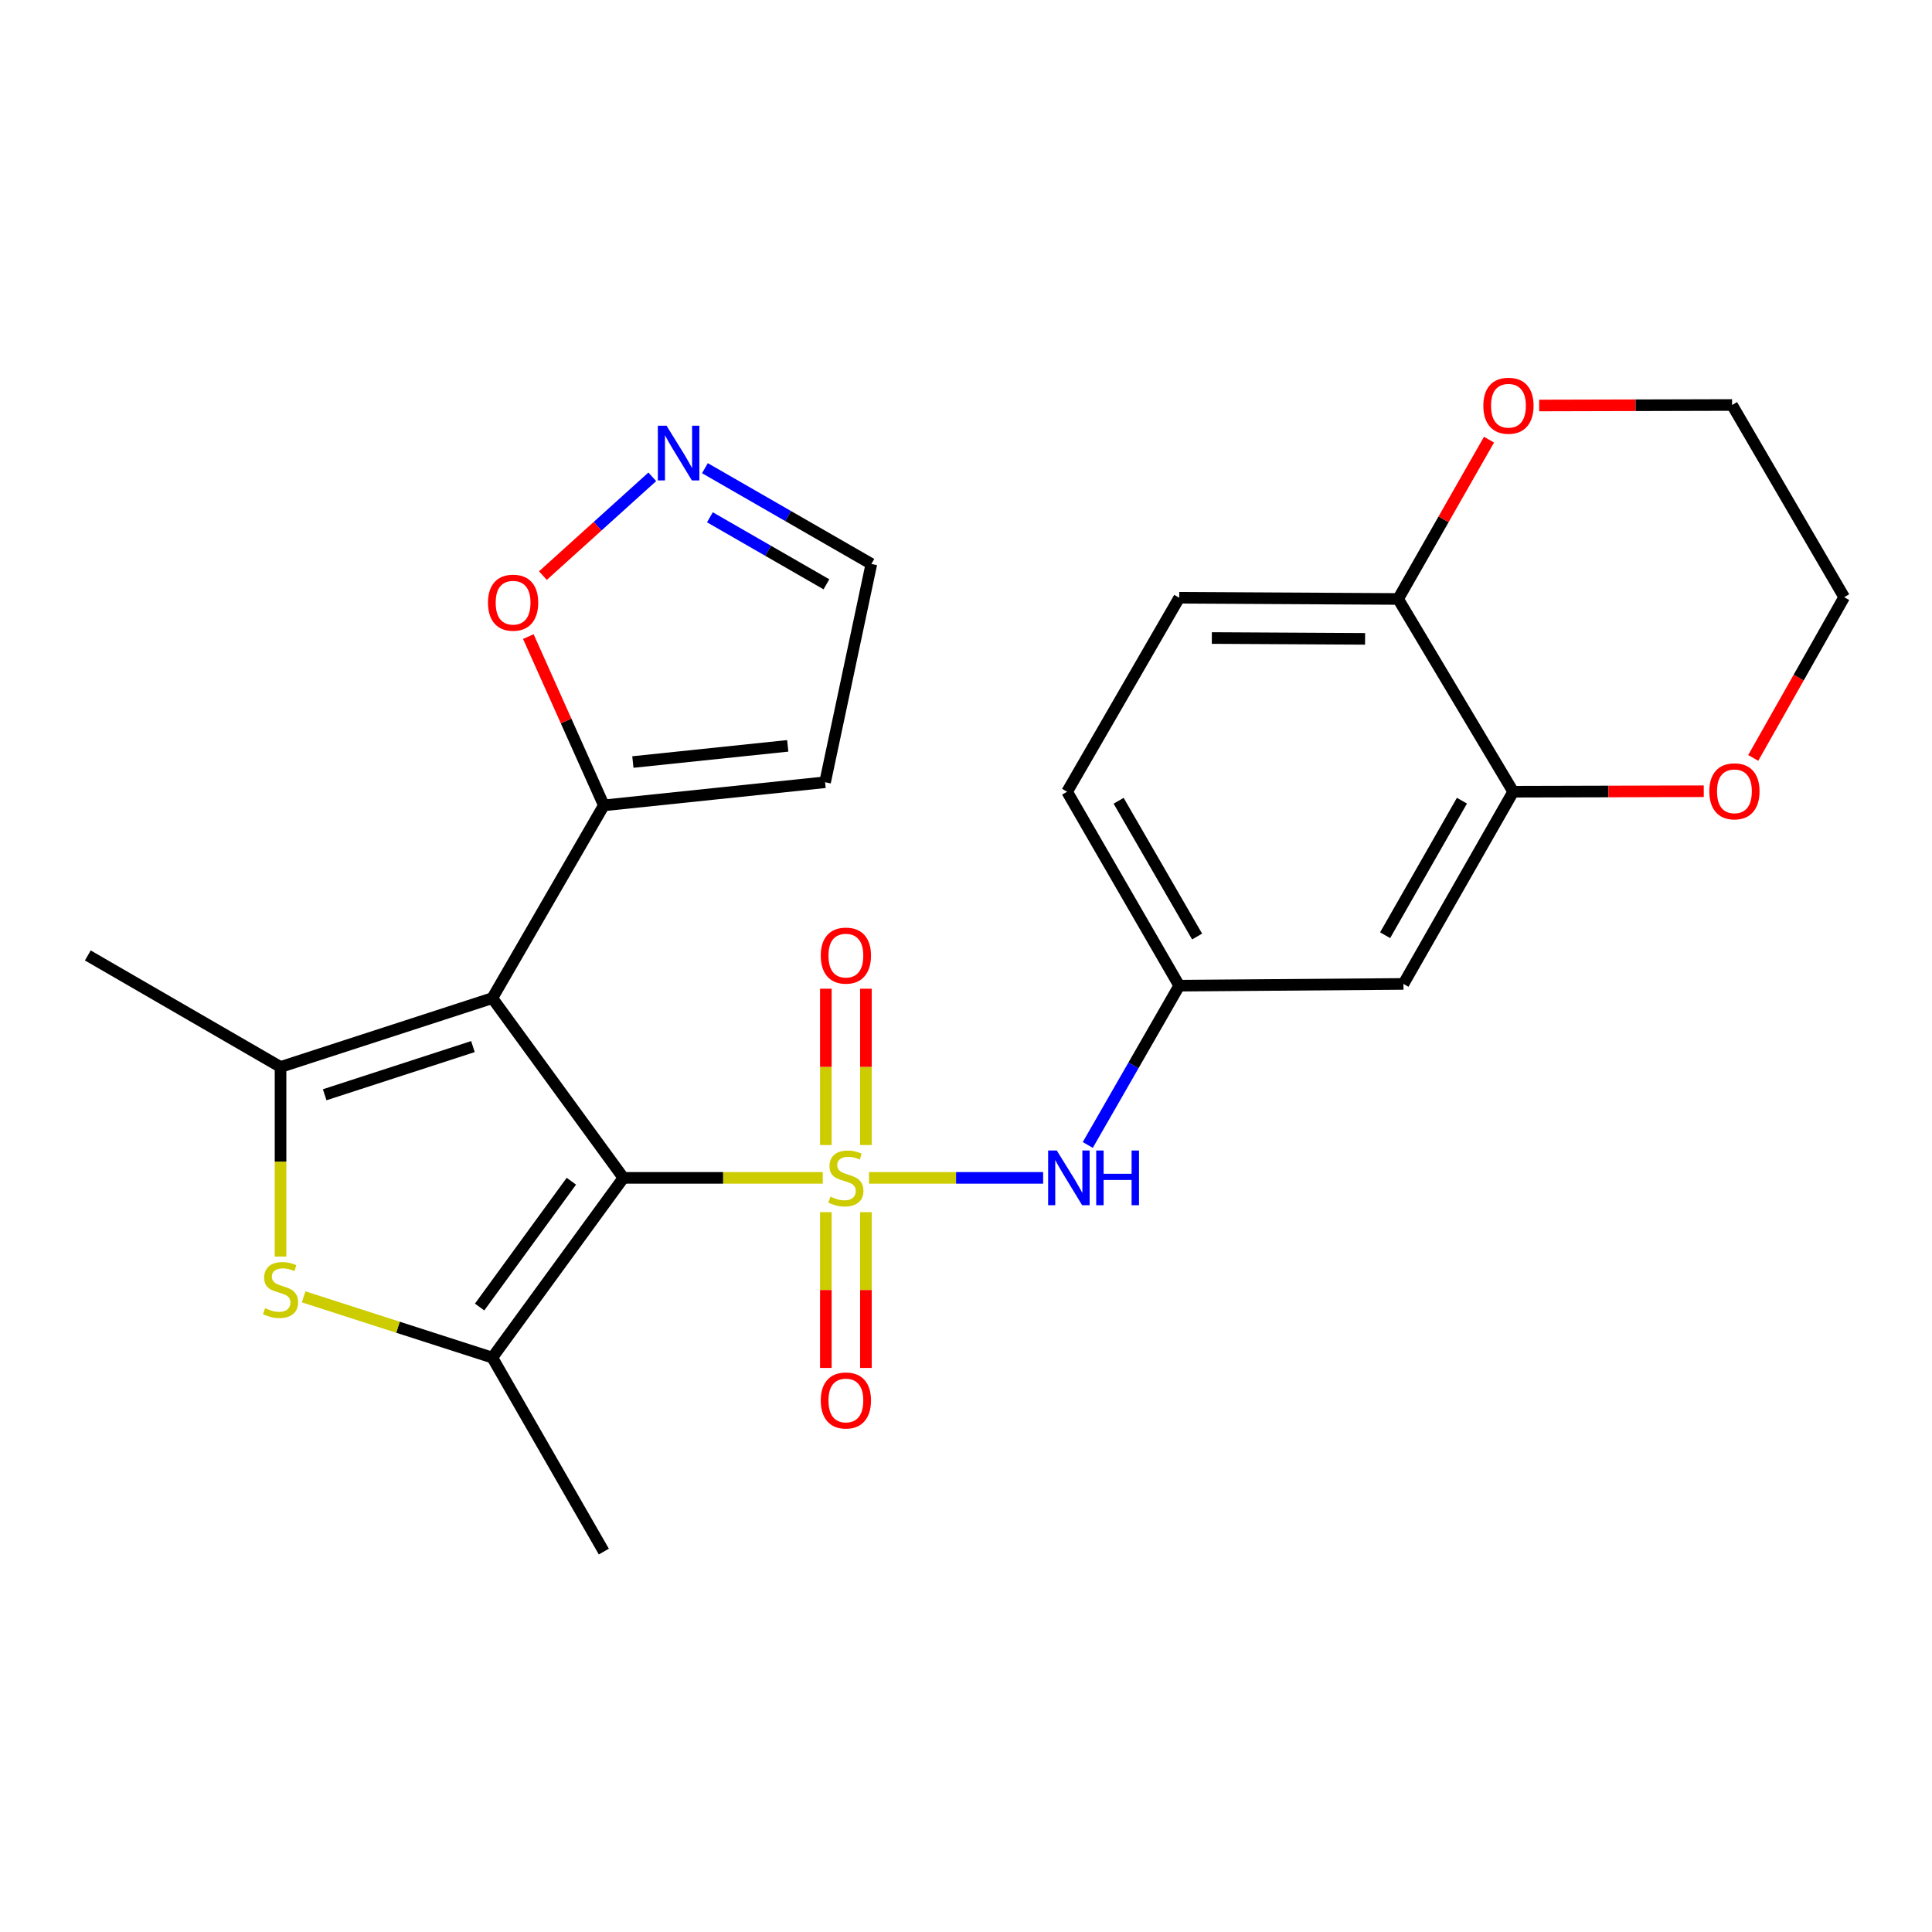 <?xml version='1.0' encoding='iso-8859-1'?>
<svg version='1.1' baseProfile='full'
              xmlns='http://www.w3.org/2000/svg'
                      xmlns:rdkit='http://www.rdkit.org/xml'
                      xmlns:xlink='http://www.w3.org/1999/xlink'
                  xml:space='preserve'
width='1000px' height='1000px' viewBox='0 0 1000 1000'>
<!-- END OF HEADER -->
<rect style='opacity:1.0;fill:#FFFFFF;stroke:none' width='1000' height='1000' x='0' y='0'> </rect>
<path class='bond-0' d='M 425.869,609.661 L 374.274,609.661' style='fill:none;fill-rule:evenodd;stroke:#CCCC00;stroke-width:6px;stroke-linecap:butt;stroke-linejoin:miter;stroke-opacity:1' />
<path class='bond-0' d='M 374.274,609.661 L 322.679,609.661' style='fill:none;fill-rule:evenodd;stroke:#000000;stroke-width:6px;stroke-linecap:butt;stroke-linejoin:miter;stroke-opacity:1' />
<path class='bond-6' d='M 449.793,609.661 L 494.86,609.661' style='fill:none;fill-rule:evenodd;stroke:#CCCC00;stroke-width:6px;stroke-linecap:butt;stroke-linejoin:miter;stroke-opacity:1' />
<path class='bond-6' d='M 494.86,609.661 L 539.926,609.661' style='fill:none;fill-rule:evenodd;stroke:#0000FF;stroke-width:6px;stroke-linecap:butt;stroke-linejoin:miter;stroke-opacity:1' />
<path class='bond-8' d='M 448.199,592.663 L 448.199,552.206' style='fill:none;fill-rule:evenodd;stroke:#CCCC00;stroke-width:6px;stroke-linecap:butt;stroke-linejoin:miter;stroke-opacity:1' />
<path class='bond-8' d='M 448.199,552.206 L 448.199,511.749' style='fill:none;fill-rule:evenodd;stroke:#FF0000;stroke-width:6px;stroke-linecap:butt;stroke-linejoin:miter;stroke-opacity:1' />
<path class='bond-8' d='M 427.456,592.663 L 427.456,552.206' style='fill:none;fill-rule:evenodd;stroke:#CCCC00;stroke-width:6px;stroke-linecap:butt;stroke-linejoin:miter;stroke-opacity:1' />
<path class='bond-8' d='M 427.456,552.206 L 427.456,511.749' style='fill:none;fill-rule:evenodd;stroke:#FF0000;stroke-width:6px;stroke-linecap:butt;stroke-linejoin:miter;stroke-opacity:1' />
<path class='bond-9' d='M 427.456,627.42 L 427.456,667.732' style='fill:none;fill-rule:evenodd;stroke:#CCCC00;stroke-width:6px;stroke-linecap:butt;stroke-linejoin:miter;stroke-opacity:1' />
<path class='bond-9' d='M 427.456,667.732 L 427.456,708.044' style='fill:none;fill-rule:evenodd;stroke:#FF0000;stroke-width:6px;stroke-linecap:butt;stroke-linejoin:miter;stroke-opacity:1' />
<path class='bond-9' d='M 448.199,627.42 L 448.199,667.732' style='fill:none;fill-rule:evenodd;stroke:#CCCC00;stroke-width:6px;stroke-linecap:butt;stroke-linejoin:miter;stroke-opacity:1' />
<path class='bond-9' d='M 448.199,667.732 L 448.199,708.044' style='fill:none;fill-rule:evenodd;stroke:#FF0000;stroke-width:6px;stroke-linecap:butt;stroke-linejoin:miter;stroke-opacity:1' />
<path class='bond-1' d='M 322.679,609.661 L 254.825,516.639' style='fill:none;fill-rule:evenodd;stroke:#000000;stroke-width:6px;stroke-linecap:butt;stroke-linejoin:miter;stroke-opacity:1' />
<path class='bond-2' d='M 322.679,609.661 L 254.825,702.696' style='fill:none;fill-rule:evenodd;stroke:#000000;stroke-width:6px;stroke-linecap:butt;stroke-linejoin:miter;stroke-opacity:1' />
<path class='bond-2' d='M 295.741,611.393 L 248.243,676.517' style='fill:none;fill-rule:evenodd;stroke:#000000;stroke-width:6px;stroke-linecap:butt;stroke-linejoin:miter;stroke-opacity:1' />
<path class='bond-3' d='M 254.825,516.639 L 145.207,552.26' style='fill:none;fill-rule:evenodd;stroke:#000000;stroke-width:6px;stroke-linecap:butt;stroke-linejoin:miter;stroke-opacity:1' />
<path class='bond-3' d='M 244.793,541.71 L 168.061,566.645' style='fill:none;fill-rule:evenodd;stroke:#000000;stroke-width:6px;stroke-linecap:butt;stroke-linejoin:miter;stroke-opacity:1' />
<path class='bond-5' d='M 254.825,516.639 L 312.549,416.852' style='fill:none;fill-rule:evenodd;stroke:#000000;stroke-width:6px;stroke-linecap:butt;stroke-linejoin:miter;stroke-opacity:1' />
<path class='bond-4' d='M 254.825,702.696 L 205.995,686.972' style='fill:none;fill-rule:evenodd;stroke:#000000;stroke-width:6px;stroke-linecap:butt;stroke-linejoin:miter;stroke-opacity:1' />
<path class='bond-4' d='M 205.995,686.972 L 157.166,671.248' style='fill:none;fill-rule:evenodd;stroke:#CCCC00;stroke-width:6px;stroke-linecap:butt;stroke-linejoin:miter;stroke-opacity:1' />
<path class='bond-21' d='M 254.825,702.696 L 312.549,803.094' style='fill:none;fill-rule:evenodd;stroke:#000000;stroke-width:6px;stroke-linecap:butt;stroke-linejoin:miter;stroke-opacity:1' />
<path class='bond-22' d='M 145.207,552.26 L 45.455,494.536' style='fill:none;fill-rule:evenodd;stroke:#000000;stroke-width:6px;stroke-linecap:butt;stroke-linejoin:miter;stroke-opacity:1' />
<path class='bond-25' d='M 145.207,552.26 L 145.207,601.329' style='fill:none;fill-rule:evenodd;stroke:#000000;stroke-width:6px;stroke-linecap:butt;stroke-linejoin:miter;stroke-opacity:1' />
<path class='bond-25' d='M 145.207,601.329 L 145.207,650.399' style='fill:none;fill-rule:evenodd;stroke:#CCCC00;stroke-width:6px;stroke-linecap:butt;stroke-linejoin:miter;stroke-opacity:1' />
<path class='bond-11' d='M 312.549,416.852 L 293.008,373.177' style='fill:none;fill-rule:evenodd;stroke:#000000;stroke-width:6px;stroke-linecap:butt;stroke-linejoin:miter;stroke-opacity:1' />
<path class='bond-11' d='M 293.008,373.177 L 273.467,329.502' style='fill:none;fill-rule:evenodd;stroke:#FF0000;stroke-width:6px;stroke-linecap:butt;stroke-linejoin:miter;stroke-opacity:1' />
<path class='bond-13' d='M 312.549,416.852 L 427.064,404.889' style='fill:none;fill-rule:evenodd;stroke:#000000;stroke-width:6px;stroke-linecap:butt;stroke-linejoin:miter;stroke-opacity:1' />
<path class='bond-13' d='M 327.571,394.426 L 407.732,386.053' style='fill:none;fill-rule:evenodd;stroke:#000000;stroke-width:6px;stroke-linecap:butt;stroke-linejoin:miter;stroke-opacity:1' />
<path class='bond-14' d='M 563.029,592.634 L 586.698,551.41' style='fill:none;fill-rule:evenodd;stroke:#0000FF;stroke-width:6px;stroke-linecap:butt;stroke-linejoin:miter;stroke-opacity:1' />
<path class='bond-14' d='M 586.698,551.41 L 610.366,510.185' style='fill:none;fill-rule:evenodd;stroke:#000000;stroke-width:6px;stroke-linecap:butt;stroke-linejoin:miter;stroke-opacity:1' />
<path class='bond-7' d='M 337.621,246.8 L 309.312,272.367' style='fill:none;fill-rule:evenodd;stroke:#0000FF;stroke-width:6px;stroke-linecap:butt;stroke-linejoin:miter;stroke-opacity:1' />
<path class='bond-7' d='M 309.312,272.367 L 281.004,297.934' style='fill:none;fill-rule:evenodd;stroke:#FF0000;stroke-width:6px;stroke-linecap:butt;stroke-linejoin:miter;stroke-opacity:1' />
<path class='bond-27' d='M 364.865,242.328 L 407.944,267.112' style='fill:none;fill-rule:evenodd;stroke:#0000FF;stroke-width:6px;stroke-linecap:butt;stroke-linejoin:miter;stroke-opacity:1' />
<path class='bond-27' d='M 407.944,267.112 L 451.023,291.896' style='fill:none;fill-rule:evenodd;stroke:#000000;stroke-width:6px;stroke-linecap:butt;stroke-linejoin:miter;stroke-opacity:1' />
<path class='bond-27' d='M 367.444,267.744 L 397.599,285.092' style='fill:none;fill-rule:evenodd;stroke:#0000FF;stroke-width:6px;stroke-linecap:butt;stroke-linejoin:miter;stroke-opacity:1' />
<path class='bond-27' d='M 397.599,285.092 L 427.755,302.441' style='fill:none;fill-rule:evenodd;stroke:#000000;stroke-width:6px;stroke-linecap:butt;stroke-linejoin:miter;stroke-opacity:1' />
<path class='bond-10' d='M 783.228,409.799 L 726.426,509.275' style='fill:none;fill-rule:evenodd;stroke:#000000;stroke-width:6px;stroke-linecap:butt;stroke-linejoin:miter;stroke-opacity:1' />
<path class='bond-10' d='M 756.694,414.434 L 716.933,484.067' style='fill:none;fill-rule:evenodd;stroke:#000000;stroke-width:6px;stroke-linecap:butt;stroke-linejoin:miter;stroke-opacity:1' />
<path class='bond-16' d='M 783.228,409.799 L 832.549,409.67' style='fill:none;fill-rule:evenodd;stroke:#000000;stroke-width:6px;stroke-linecap:butt;stroke-linejoin:miter;stroke-opacity:1' />
<path class='bond-16' d='M 832.549,409.67 L 881.869,409.541' style='fill:none;fill-rule:evenodd;stroke:#FF0000;stroke-width:6px;stroke-linecap:butt;stroke-linejoin:miter;stroke-opacity:1' />
<path class='bond-26' d='M 783.228,409.799 L 723.671,310.023' style='fill:none;fill-rule:evenodd;stroke:#000000;stroke-width:6px;stroke-linecap:butt;stroke-linejoin:miter;stroke-opacity:1' />
<path class='bond-12' d='M 726.426,509.275 L 610.366,510.185' style='fill:none;fill-rule:evenodd;stroke:#000000;stroke-width:6px;stroke-linecap:butt;stroke-linejoin:miter;stroke-opacity:1' />
<path class='bond-18' d='M 427.064,404.889 L 451.023,291.896' style='fill:none;fill-rule:evenodd;stroke:#000000;stroke-width:6px;stroke-linecap:butt;stroke-linejoin:miter;stroke-opacity:1' />
<path class='bond-20' d='M 610.366,510.185 L 552.331,409.799' style='fill:none;fill-rule:evenodd;stroke:#000000;stroke-width:6px;stroke-linecap:butt;stroke-linejoin:miter;stroke-opacity:1' />
<path class='bond-20' d='M 619.619,484.745 L 578.995,414.475' style='fill:none;fill-rule:evenodd;stroke:#000000;stroke-width:6px;stroke-linecap:butt;stroke-linejoin:miter;stroke-opacity:1' />
<path class='bond-15' d='M 723.671,310.023 L 610.366,309.401' style='fill:none;fill-rule:evenodd;stroke:#000000;stroke-width:6px;stroke-linecap:butt;stroke-linejoin:miter;stroke-opacity:1' />
<path class='bond-15' d='M 706.562,330.673 L 627.248,330.237' style='fill:none;fill-rule:evenodd;stroke:#000000;stroke-width:6px;stroke-linecap:butt;stroke-linejoin:miter;stroke-opacity:1' />
<path class='bond-17' d='M 723.671,310.023 L 747.191,268.794' style='fill:none;fill-rule:evenodd;stroke:#000000;stroke-width:6px;stroke-linecap:butt;stroke-linejoin:miter;stroke-opacity:1' />
<path class='bond-17' d='M 747.191,268.794 L 770.71,227.566' style='fill:none;fill-rule:evenodd;stroke:#FF0000;stroke-width:6px;stroke-linecap:butt;stroke-linejoin:miter;stroke-opacity:1' />
<path class='bond-23' d='M 907.467,392.295 L 931.006,350.698' style='fill:none;fill-rule:evenodd;stroke:#FF0000;stroke-width:6px;stroke-linecap:butt;stroke-linejoin:miter;stroke-opacity:1' />
<path class='bond-23' d='M 931.006,350.698 L 954.545,309.101' style='fill:none;fill-rule:evenodd;stroke:#000000;stroke-width:6px;stroke-linecap:butt;stroke-linejoin:miter;stroke-opacity:1' />
<path class='bond-24' d='M 796.667,209.883 L 846.594,209.754' style='fill:none;fill-rule:evenodd;stroke:#FF0000;stroke-width:6px;stroke-linecap:butt;stroke-linejoin:miter;stroke-opacity:1' />
<path class='bond-24' d='M 846.594,209.754 L 896.522,209.625' style='fill:none;fill-rule:evenodd;stroke:#000000;stroke-width:6px;stroke-linecap:butt;stroke-linejoin:miter;stroke-opacity:1' />
<path class='bond-19' d='M 610.366,309.401 L 552.331,409.799' style='fill:none;fill-rule:evenodd;stroke:#000000;stroke-width:6px;stroke-linecap:butt;stroke-linejoin:miter;stroke-opacity:1' />
<path class='bond-28' d='M 954.545,309.101 L 896.522,209.625' style='fill:none;fill-rule:evenodd;stroke:#000000;stroke-width:6px;stroke-linecap:butt;stroke-linejoin:miter;stroke-opacity:1' />
<path  class='atom-0' d='M 429.827 619.381
Q 430.147 619.501, 431.467 620.061
Q 432.787 620.621, 434.227 620.981
Q 435.707 621.301, 437.147 621.301
Q 439.827 621.301, 441.387 620.021
Q 442.947 618.701, 442.947 616.421
Q 442.947 614.861, 442.147 613.901
Q 441.387 612.941, 440.187 612.421
Q 438.987 611.901, 436.987 611.301
Q 434.467 610.541, 432.947 609.821
Q 431.467 609.101, 430.387 607.581
Q 429.347 606.061, 429.347 603.501
Q 429.347 599.941, 431.747 597.741
Q 434.187 595.541, 438.987 595.541
Q 442.267 595.541, 445.987 597.101
L 445.067 600.181
Q 441.667 598.781, 439.107 598.781
Q 436.347 598.781, 434.827 599.941
Q 433.307 601.061, 433.347 603.021
Q 433.347 604.541, 434.107 605.461
Q 434.907 606.381, 436.027 606.901
Q 437.187 607.421, 439.107 608.021
Q 441.667 608.821, 443.187 609.621
Q 444.707 610.421, 445.787 612.061
Q 446.907 613.661, 446.907 616.421
Q 446.907 620.341, 444.267 622.461
Q 441.667 624.541, 437.307 624.541
Q 434.787 624.541, 432.867 623.981
Q 430.987 623.461, 428.747 622.541
L 429.827 619.381
' fill='#CCCC00'/>
<path  class='atom-5' d='M 137.207 677.117
Q 137.527 677.237, 138.847 677.797
Q 140.167 678.357, 141.607 678.717
Q 143.087 679.037, 144.527 679.037
Q 147.207 679.037, 148.767 677.757
Q 150.327 676.437, 150.327 674.157
Q 150.327 672.597, 149.527 671.637
Q 148.767 670.677, 147.567 670.157
Q 146.367 669.637, 144.367 669.037
Q 141.847 668.277, 140.327 667.557
Q 138.847 666.837, 137.767 665.317
Q 136.727 663.797, 136.727 661.237
Q 136.727 657.677, 139.127 655.477
Q 141.567 653.277, 146.367 653.277
Q 149.647 653.277, 153.367 654.837
L 152.447 657.917
Q 149.047 656.517, 146.487 656.517
Q 143.727 656.517, 142.207 657.677
Q 140.687 658.797, 140.727 660.757
Q 140.727 662.277, 141.487 663.197
Q 142.287 664.117, 143.407 664.637
Q 144.567 665.157, 146.487 665.757
Q 149.047 666.557, 150.567 667.357
Q 152.087 668.157, 153.167 669.797
Q 154.287 671.397, 154.287 674.157
Q 154.287 678.077, 151.647 680.197
Q 149.047 682.277, 144.687 682.277
Q 142.167 682.277, 140.247 681.717
Q 138.367 681.197, 136.127 680.277
L 137.207 677.117
' fill='#CCCC00'/>
<path  class='atom-7' d='M 546.993 595.501
L 556.273 610.501
Q 557.193 611.981, 558.673 614.661
Q 560.153 617.341, 560.233 617.501
L 560.233 595.501
L 563.993 595.501
L 563.993 623.821
L 560.113 623.821
L 550.153 607.421
Q 548.993 605.501, 547.753 603.301
Q 546.553 601.101, 546.193 600.421
L 546.193 623.821
L 542.513 623.821
L 542.513 595.501
L 546.993 595.501
' fill='#0000FF'/>
<path  class='atom-7' d='M 567.393 595.501
L 571.233 595.501
L 571.233 607.541
L 585.713 607.541
L 585.713 595.501
L 589.553 595.501
L 589.553 623.821
L 585.713 623.821
L 585.713 610.741
L 571.233 610.741
L 571.233 623.821
L 567.393 623.821
L 567.393 595.501
' fill='#0000FF'/>
<path  class='atom-8' d='M 344.987 220.334
L 354.267 235.334
Q 355.187 236.814, 356.667 239.494
Q 358.147 242.174, 358.227 242.334
L 358.227 220.334
L 361.987 220.334
L 361.987 248.654
L 358.107 248.654
L 348.147 232.254
Q 346.987 230.334, 345.747 228.134
Q 344.547 225.934, 344.187 225.254
L 344.187 248.654
L 340.507 248.654
L 340.507 220.334
L 344.987 220.334
' fill='#0000FF'/>
<path  class='atom-9' d='M 424.827 494.616
Q 424.827 487.816, 428.187 484.016
Q 431.547 480.216, 437.827 480.216
Q 444.107 480.216, 447.467 484.016
Q 450.827 487.816, 450.827 494.616
Q 450.827 501.496, 447.427 505.416
Q 444.027 509.296, 437.827 509.296
Q 431.587 509.296, 428.187 505.416
Q 424.827 501.536, 424.827 494.616
M 437.827 506.096
Q 442.147 506.096, 444.467 503.216
Q 446.827 500.296, 446.827 494.616
Q 446.827 489.056, 444.467 486.256
Q 442.147 483.416, 437.827 483.416
Q 433.507 483.416, 431.147 486.216
Q 428.827 489.016, 428.827 494.616
Q 428.827 500.336, 431.147 503.216
Q 433.507 506.096, 437.827 506.096
' fill='#FF0000'/>
<path  class='atom-10' d='M 424.827 724.879
Q 424.827 718.079, 428.187 714.279
Q 431.547 710.479, 437.827 710.479
Q 444.107 710.479, 447.467 714.279
Q 450.827 718.079, 450.827 724.879
Q 450.827 731.759, 447.427 735.679
Q 444.027 739.559, 437.827 739.559
Q 431.587 739.559, 428.187 735.679
Q 424.827 731.799, 424.827 724.879
M 437.827 736.359
Q 442.147 736.359, 444.467 733.479
Q 446.827 730.559, 446.827 724.879
Q 446.827 719.319, 444.467 716.519
Q 442.147 713.679, 437.827 713.679
Q 433.507 713.679, 431.147 716.479
Q 428.827 719.279, 428.827 724.879
Q 428.827 730.599, 431.147 733.479
Q 433.507 736.359, 437.827 736.359
' fill='#FF0000'/>
<path  class='atom-12' d='M 252.577 311.947
Q 252.577 305.147, 255.937 301.347
Q 259.297 297.547, 265.577 297.547
Q 271.857 297.547, 275.217 301.347
Q 278.577 305.147, 278.577 311.947
Q 278.577 318.827, 275.177 322.747
Q 271.777 326.627, 265.577 326.627
Q 259.337 326.627, 255.937 322.747
Q 252.577 318.867, 252.577 311.947
M 265.577 323.427
Q 269.897 323.427, 272.217 320.547
Q 274.577 317.627, 274.577 311.947
Q 274.577 306.387, 272.217 303.587
Q 269.897 300.747, 265.577 300.747
Q 261.257 300.747, 258.897 303.547
Q 256.577 306.347, 256.577 311.947
Q 256.577 317.667, 258.897 320.547
Q 261.257 323.427, 265.577 323.427
' fill='#FF0000'/>
<path  class='atom-17' d='M 884.732 409.579
Q 884.732 402.779, 888.092 398.979
Q 891.452 395.179, 897.732 395.179
Q 904.012 395.179, 907.372 398.979
Q 910.732 402.779, 910.732 409.579
Q 910.732 416.459, 907.332 420.379
Q 903.932 424.259, 897.732 424.259
Q 891.492 424.259, 888.092 420.379
Q 884.732 416.499, 884.732 409.579
M 897.732 421.059
Q 902.052 421.059, 904.372 418.179
Q 906.732 415.259, 906.732 409.579
Q 906.732 404.019, 904.372 401.219
Q 902.052 398.379, 897.732 398.379
Q 893.412 398.379, 891.052 401.179
Q 888.732 403.979, 888.732 409.579
Q 888.732 415.299, 891.052 418.179
Q 893.412 421.059, 897.732 421.059
' fill='#FF0000'/>
<path  class='atom-18' d='M 767.773 210.005
Q 767.773 203.205, 771.133 199.405
Q 774.493 195.605, 780.773 195.605
Q 787.053 195.605, 790.413 199.405
Q 793.773 203.205, 793.773 210.005
Q 793.773 216.885, 790.373 220.805
Q 786.973 224.685, 780.773 224.685
Q 774.533 224.685, 771.133 220.805
Q 767.773 216.925, 767.773 210.005
M 780.773 221.485
Q 785.093 221.485, 787.413 218.605
Q 789.773 215.685, 789.773 210.005
Q 789.773 204.445, 787.413 201.645
Q 785.093 198.805, 780.773 198.805
Q 776.453 198.805, 774.093 201.605
Q 771.773 204.405, 771.773 210.005
Q 771.773 215.725, 774.093 218.605
Q 776.453 221.485, 780.773 221.485
' fill='#FF0000'/>
</svg>
